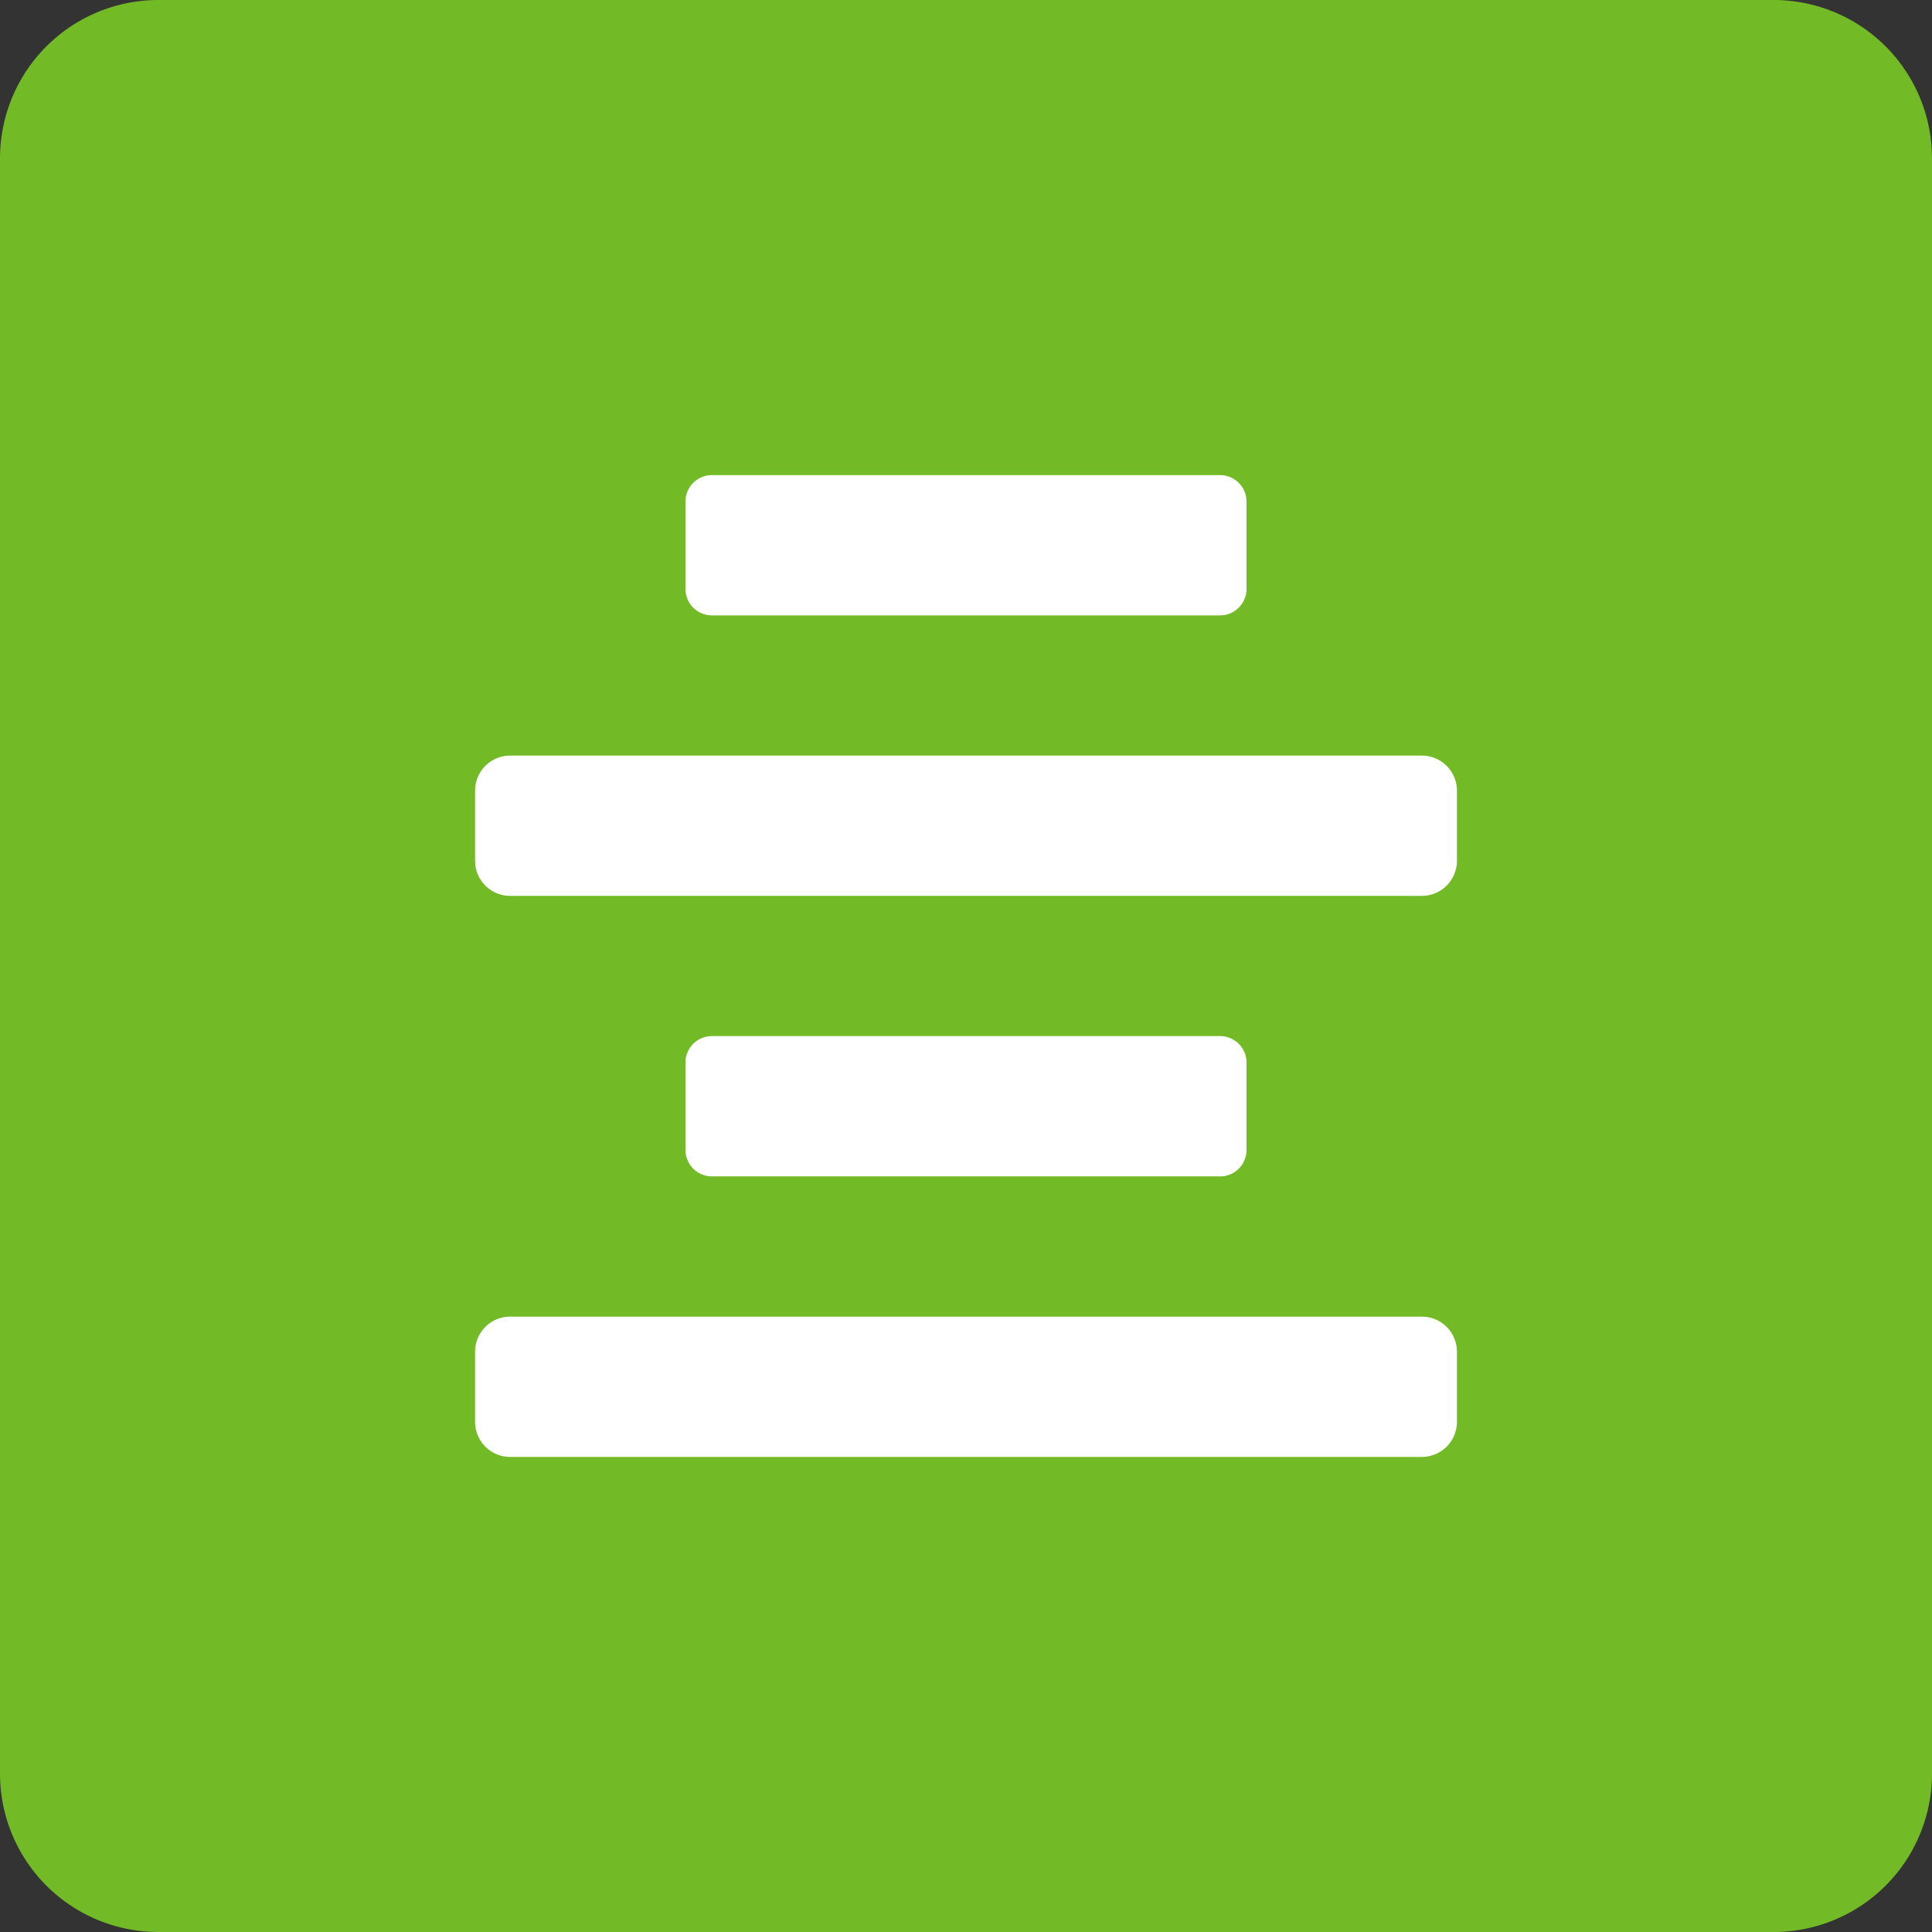 <svg width="61" height="61" fill="none" xmlns="http://www.w3.org/2000/svg"><rect width="100%" height="100%" fill="#333333" stroke="none"/><path d="M56 0H5a5 5 0 00-5 5v51a5 5 0 005 5h51a5 5 0 005-5V5a5 5 0 00-5-5z" fill="#72BB26"/><path d="M44.893 23.857H16.107A1.107 1.107 0 0015 24.964v2.215a1.107 1.107 0 001.107 1.107h28.786A1.107 1.107 0 0046 27.179v-2.215a1.107 1.107 0 00-1.107-1.107zm0 17.714H16.107A1.107 1.107 0 0015 42.68v2.214A1.107 1.107 0 0016.107 46h28.786A1.107 1.107 0 0046 44.893v-2.214a1.107 1.107 0 00-1.107-1.108zM22.48 19.43h16.04a.837.837 0 00.837-.838v-2.754a.837.837 0 00-.836-.837H22.48a.836.836 0 00-.838.837v2.754a.837.837 0 00.837.838zm16.04 17.714a.837.837 0 00.837-.837V33.55a.837.837 0 00-.836-.837H22.48a.836.836 0 00-.838.837v2.755a.837.837 0 00.837.837h16.04z" fill="#fff"/></svg>